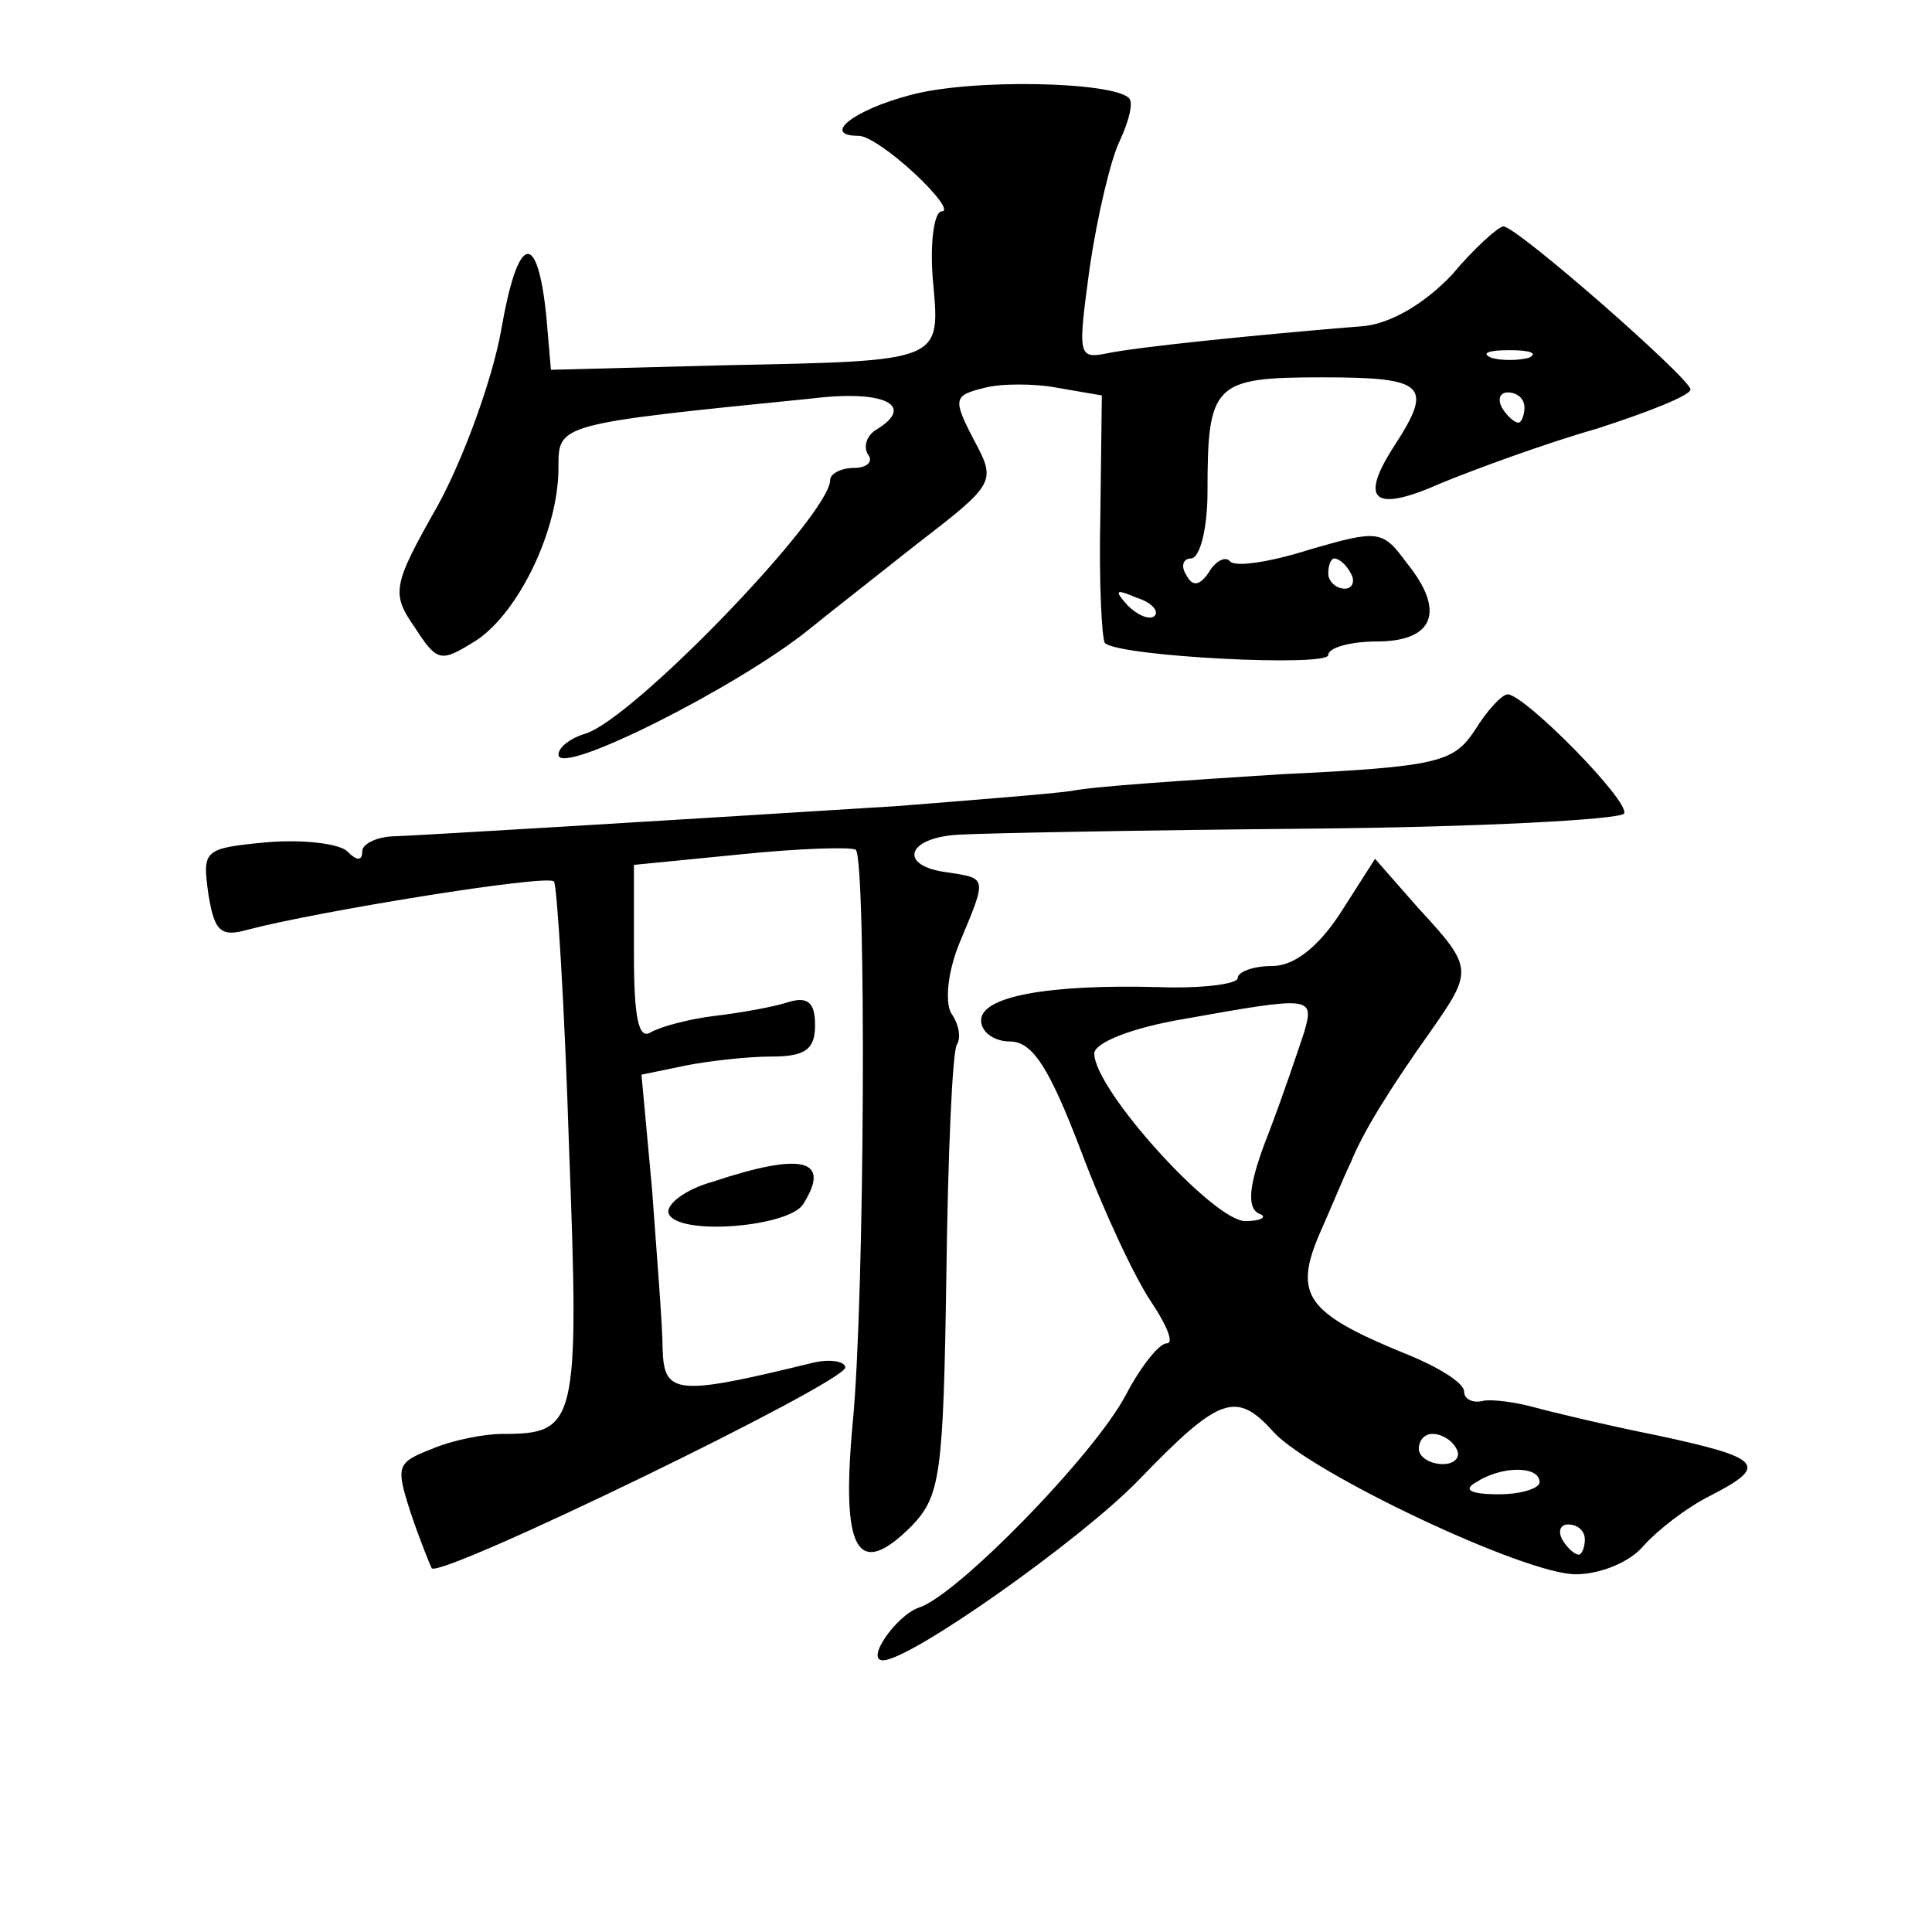 <?xml version="1.0" standalone="no"?>
<!DOCTYPE svg PUBLIC "-//W3C//DTD SVG 20010904//EN"
 "http://www.w3.org/TR/2001/REC-SVG-20010904/DTD/svg10.dtd">
<svg version="1.0" xmlns="http://www.w3.org/2000/svg"
 width="128pt" height="128pt" viewBox="0 0 128 128"
 preserveAspectRatio="xMidYMid meet">
<g transform="translate(0,128) scale(0.1,-0.1)"
fill="#0" stroke="none">
<path d="M603 1217 c-38 -10 -59 -27 -34 -27 6 0 22 -11 37 -25 15 -14 23 -25 18
-25 -5 0 -8 -20 -6 -45 5 -55 8 -54 -138 -57 l-115 -3 -3 35 c-6 59 -19 55 -30
-9 -6 -33 -25 -85 -42 -116 -30 -53 -31 -58 -15 -81 15 -23 17 -23 41 -8 28 19
54 73 54 114 0 29 -2 29 168 46 49 6 69 -5 42 -21 -6 -4 -8 -11 -5 -16 4 -5 -1
-9 -9 -9 -9 0 -16 -4 -16 -8 0 -23 -130 -158 -162 -168 -10 -3 -18 -9 -18 -14 0
-15 119 45 166 83 11 9 43 34 72 57 52 40 52 41 37 69 -14 27 -13 29 7 34 11 3
34 3 49 0 l29 -5 -1 -80 c-1 -44 1 -81 3 -84 9 -9 148 -16 148 -8 0 5 15 9 32 9
38 0 46 20 20 52 -16 22 -19 22 -64 9 -25 -8 -49 -12 -53 -8 -3 4 -10 0 -14 -7
-6 -9 -11 -10 -15 -2 -4 6 -2 11 3 11 6 0 11 20 11 44 0 72 4 76 76 76 68 0 74
-5 48 -45 -24 -37 -14 -45 31 -25 22 9 68 26 103 36 34 11 62 22 62 26 0 7 -115
108 -124 108 -3 0 -19 -14 -34 -32 -18 -19 -40 -32 -58 -34 -74 -6 -151 -14 -170
-18 -20 -4 -20 -2 -12 57 5 34 14 72 20 84 6 13 9 25 6 28 -11 11 -105 13 -145
2z m410 -174 c-7 -2 -19 -2 -25 0 -7 3 -2 5 12 5 14 0 19 -2 13 -5z m-3 -33 c0
-5 -2 -10 -4 -10 -3 0 -8 5 -11 10 -3 6 -1 10 4 10 6 0 11 -4 11 -10z m-115 -110
c3 -5 1 -10 -4 -10 -6 0 -11 5 -11 10 0 6 2 10 4 10 3 0 8 -4 11 -10z m-130 -28
c-3 -3 -11 0 -18 7 -9 10 -8 11 6 5 10 -3 15 -9 12 -12z M977 796 c-14 -21 -24
-24 -129 -29 -62 -4 -124 -8 -138 -11 -14 -2 -65 -6 -115 -10 -175 -11 -310 -19
-332 -20 -13 0 -23 -5 -23 -10 0 -6 -3 -7 -10 0 -5 5 -29 8 -53 6 -42 -4 -43 -5
-39 -34 4 -25 8 -29 26 -24 45 12 199 37 203 32 2 -2 7 -81 10 -176 7 -184 5 -190
-44 -190 -12 0 -33 -4 -47 -10 -23 -9 -24 -11 -14 -42 6 -18 13 -35 14 -37 6 -7
274 123 274 133 0 4 -10 6 -22 3 -90 -22 -98 -21 -99 9 0 16 -4 64 -7 106 l-7 76
29 6 c15 3 41 6 57 6 23 0 29 5 29 21 0 15 -5 19 -18 15 -9 -3 -31 -7 -48 -9 -17
-2 -36 -7 -43 -11 -8 -5 -11 10 -11 52 l0 59 71 7 c39 4 73 5 76 3 7 -8 6 -296
-2 -379 -8 -86 3 -105 39 -69 19 20 21 33 23 167 1 79 4 148 7 152 3 5 1 14 -4
21 -4 8 -2 28 6 47 18 43 18 42 -8 46 -33 4 -28 23 7 25 17 1 121 3 233 4 112 1
205 6 208 10 4 8 -65 78 -77 79 -4 0 -14 -11 -22 -24z M888 675 c-15 -23 -31 -35
-45 -35 -13 0 -23 -4 -23 -8 0 -4 -24 -7 -52 -6 -73 2 -118 -6 -118 -22 0 -8 9
-14 19 -14 15 0 26 -17 47 -72 15 -40 36 -85 47 -101 10 -15 15 -27 10 -27 -5 0
-17 -15 -27 -34 -21 -40 -112 -133 -137 -141 -15 -5 -36 -35 -24 -35 18 0 130 79
169 119 54 56 65 60 90 32 25 -27 166 -94 200 -94 16 0 36 8 45 19 9 10 28 25 44
33 39 20 35 25 -35 40 -35 7 -72 16 -83 19 -11 3 -26 5 -32 4 -7 -2 -13 1 -13 6
0 6 -18 17 -41 26 -63 26 -72 38 -55 78 8 18 17 40 21 48 8 20 26 49 53 87 28 40
28 42 -8 81 l-29 33 -23 -36z m-24 -79 c-4 -12 -14 -42 -24 -68 -13 -33 -14 -48
-6 -52 6 -2 2 -5 -9 -5 -21 0 -100 87 -100 111 0 7 24 17 60 23 84 15 86 15 79
-9z m101 -276 c3 -5 -1 -10 -9 -10 -9 0 -16 5 -16 10 0 6 4 10 9 10 6 0 13 -4 16
-10z m55 -22 c0 -4 -12 -8 -27 -8 -19 0 -24 3 -15 8 17 11 42 11 42 0z m30 -38
c0 -5 -2 -10 -4 -10 -3 0 -8 5 -11 10 -3 6 -1 10 4 10 6 0 11 -4 11 -10z M472 497
c-18 -5 -31 -15 -29 -21 6 -15 79 -9 89 6 19 30 0 35 -60 15z"/>
</g>
</svg>
